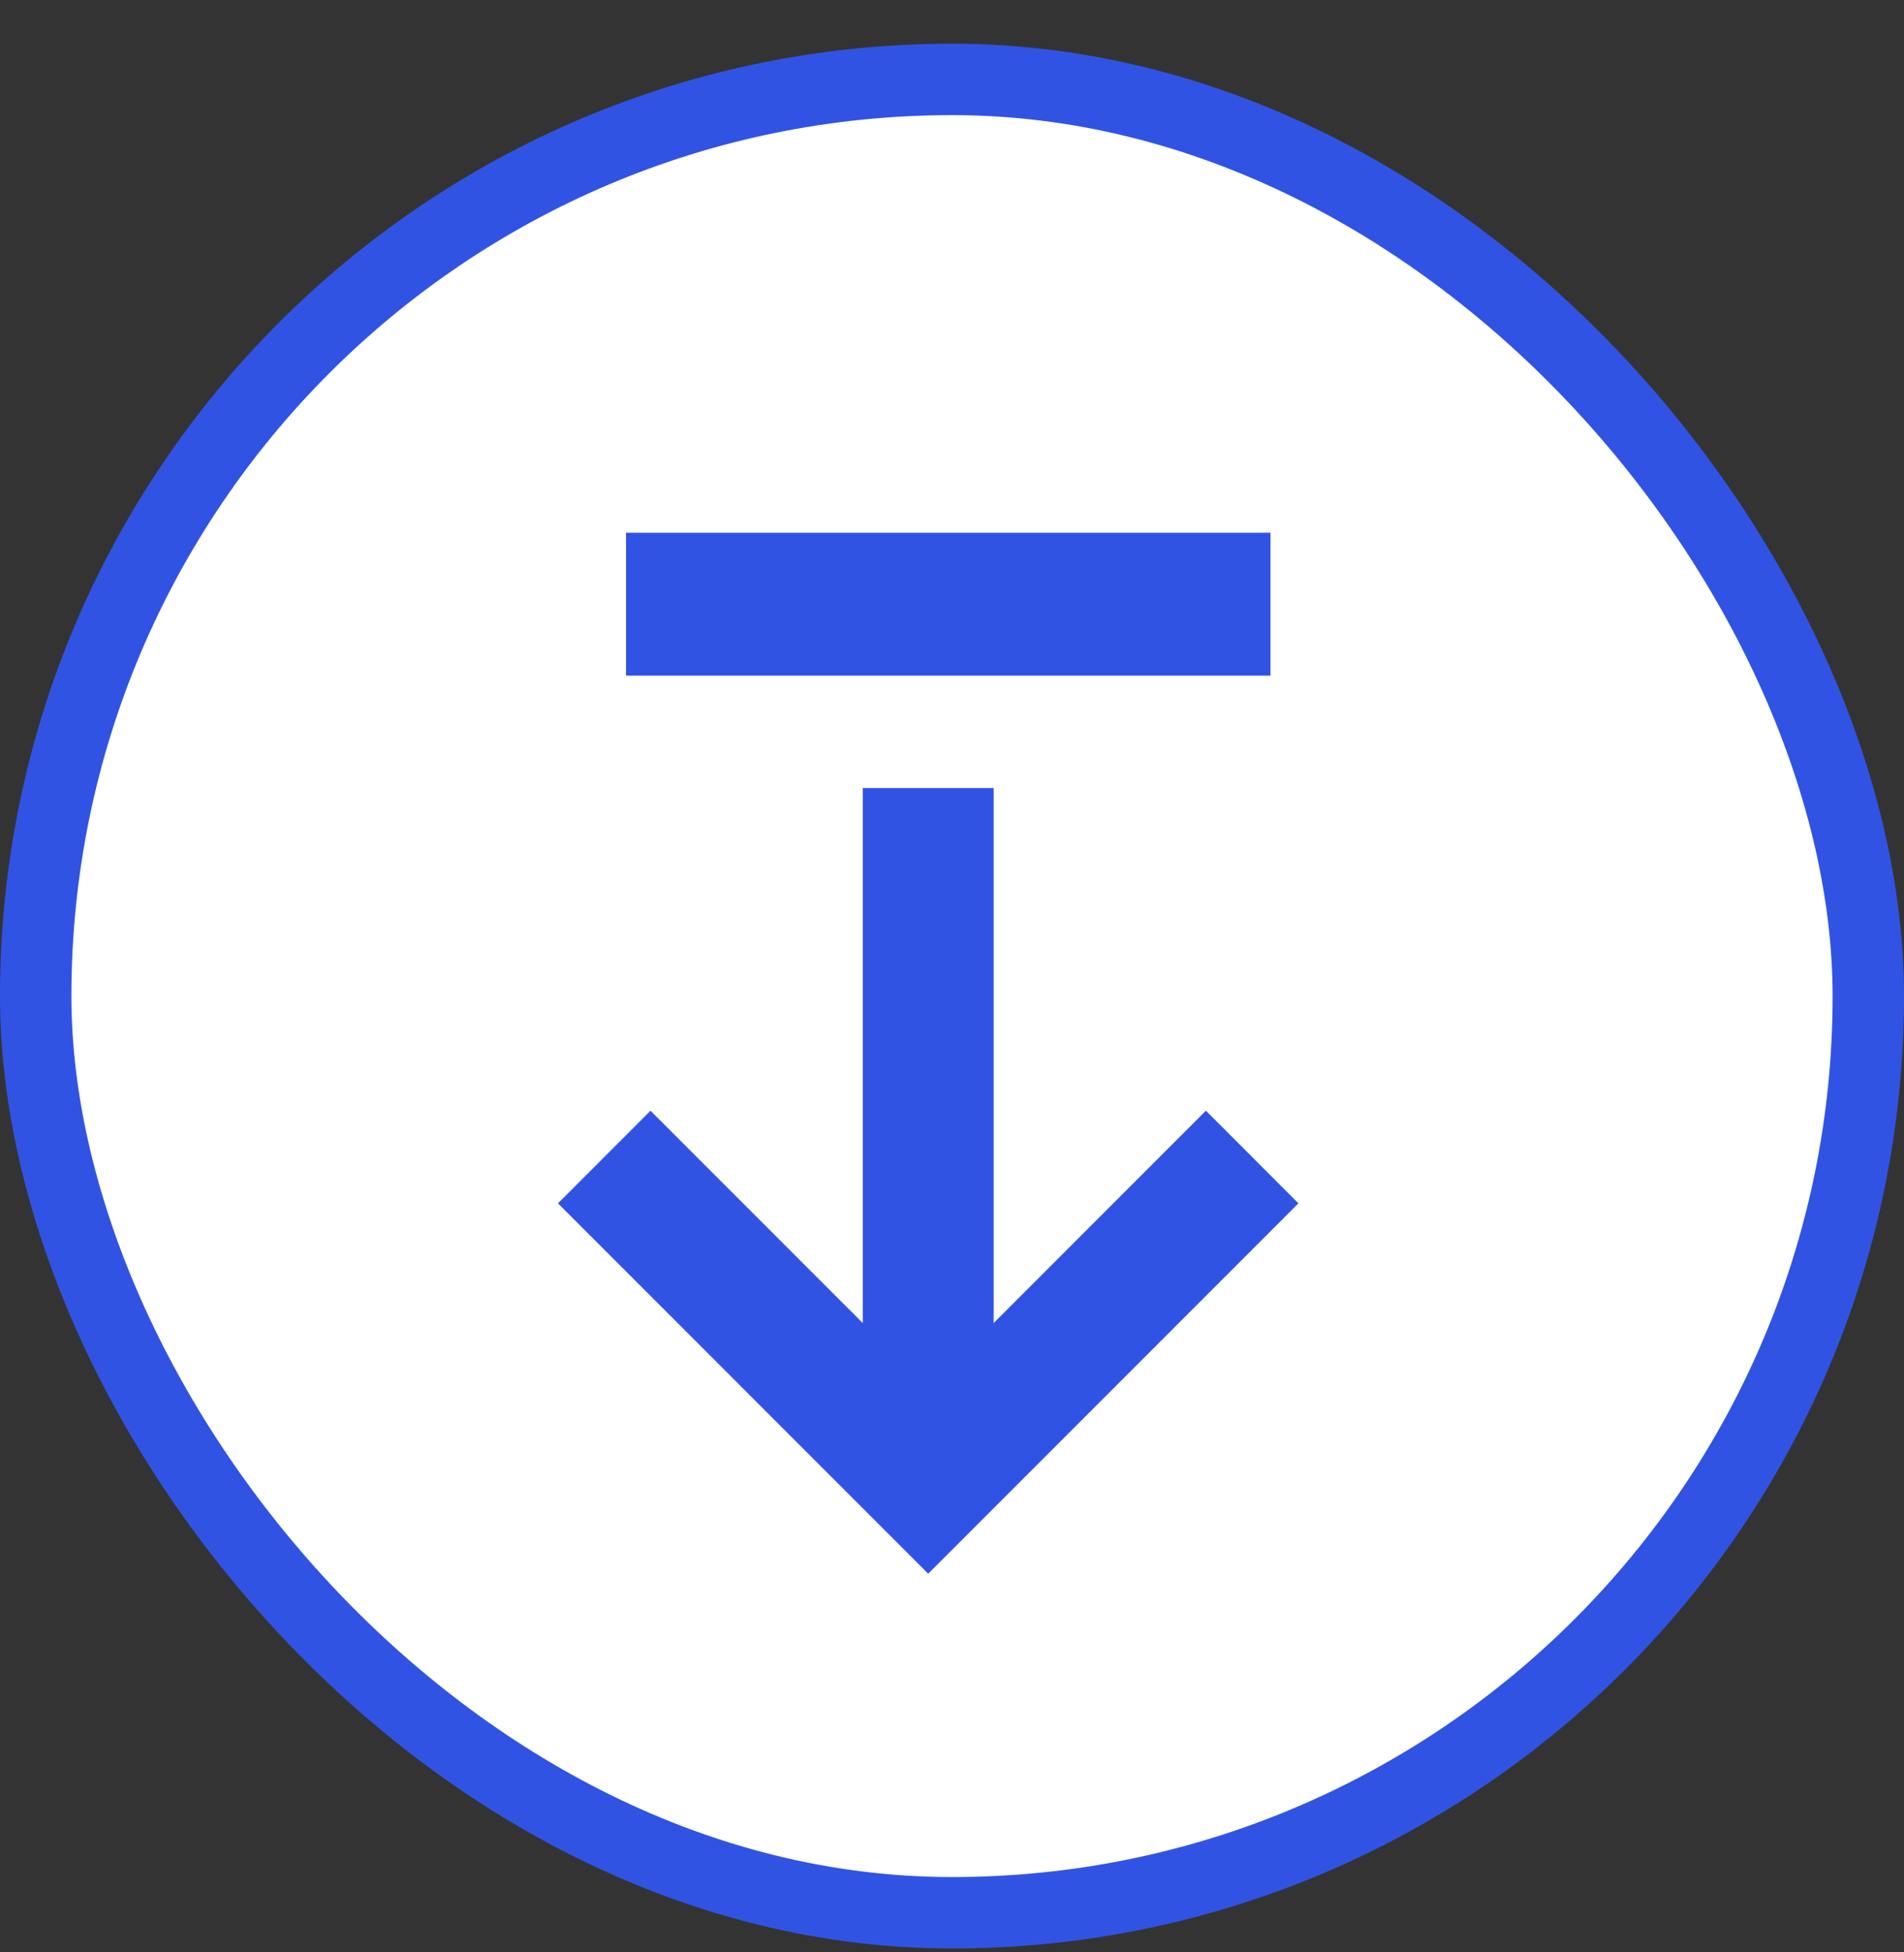 <svg width="40" height="41" viewBox="0 0 40 41" fill="none" xmlns="http://www.w3.org/2000/svg">
<rect x="0" y="0" width="40" height="41" fill="#333333" stroke="none"/>
<rect x="0.75" y="1.668" width="38.5" height="38.5" rx="19.25" fill="white"/>
<rect x="0.75" y="1.668" width="38.5" height="38.5" rx="19.25" stroke="#3153E4" stroke-width="1.5"/>
<path d="M25.334 23.325L27.278 25.27L19.5 33.048L11.722 25.27L13.666 23.325L18.125 27.784L18.125 16.548L20.875 16.548L20.875 27.784L25.334 23.325Z" fill="#3153E4"/>
<path d="M13.152 12.688L26.691 12.688" stroke="#3153E4" stroke-width="3"/>
</svg>
